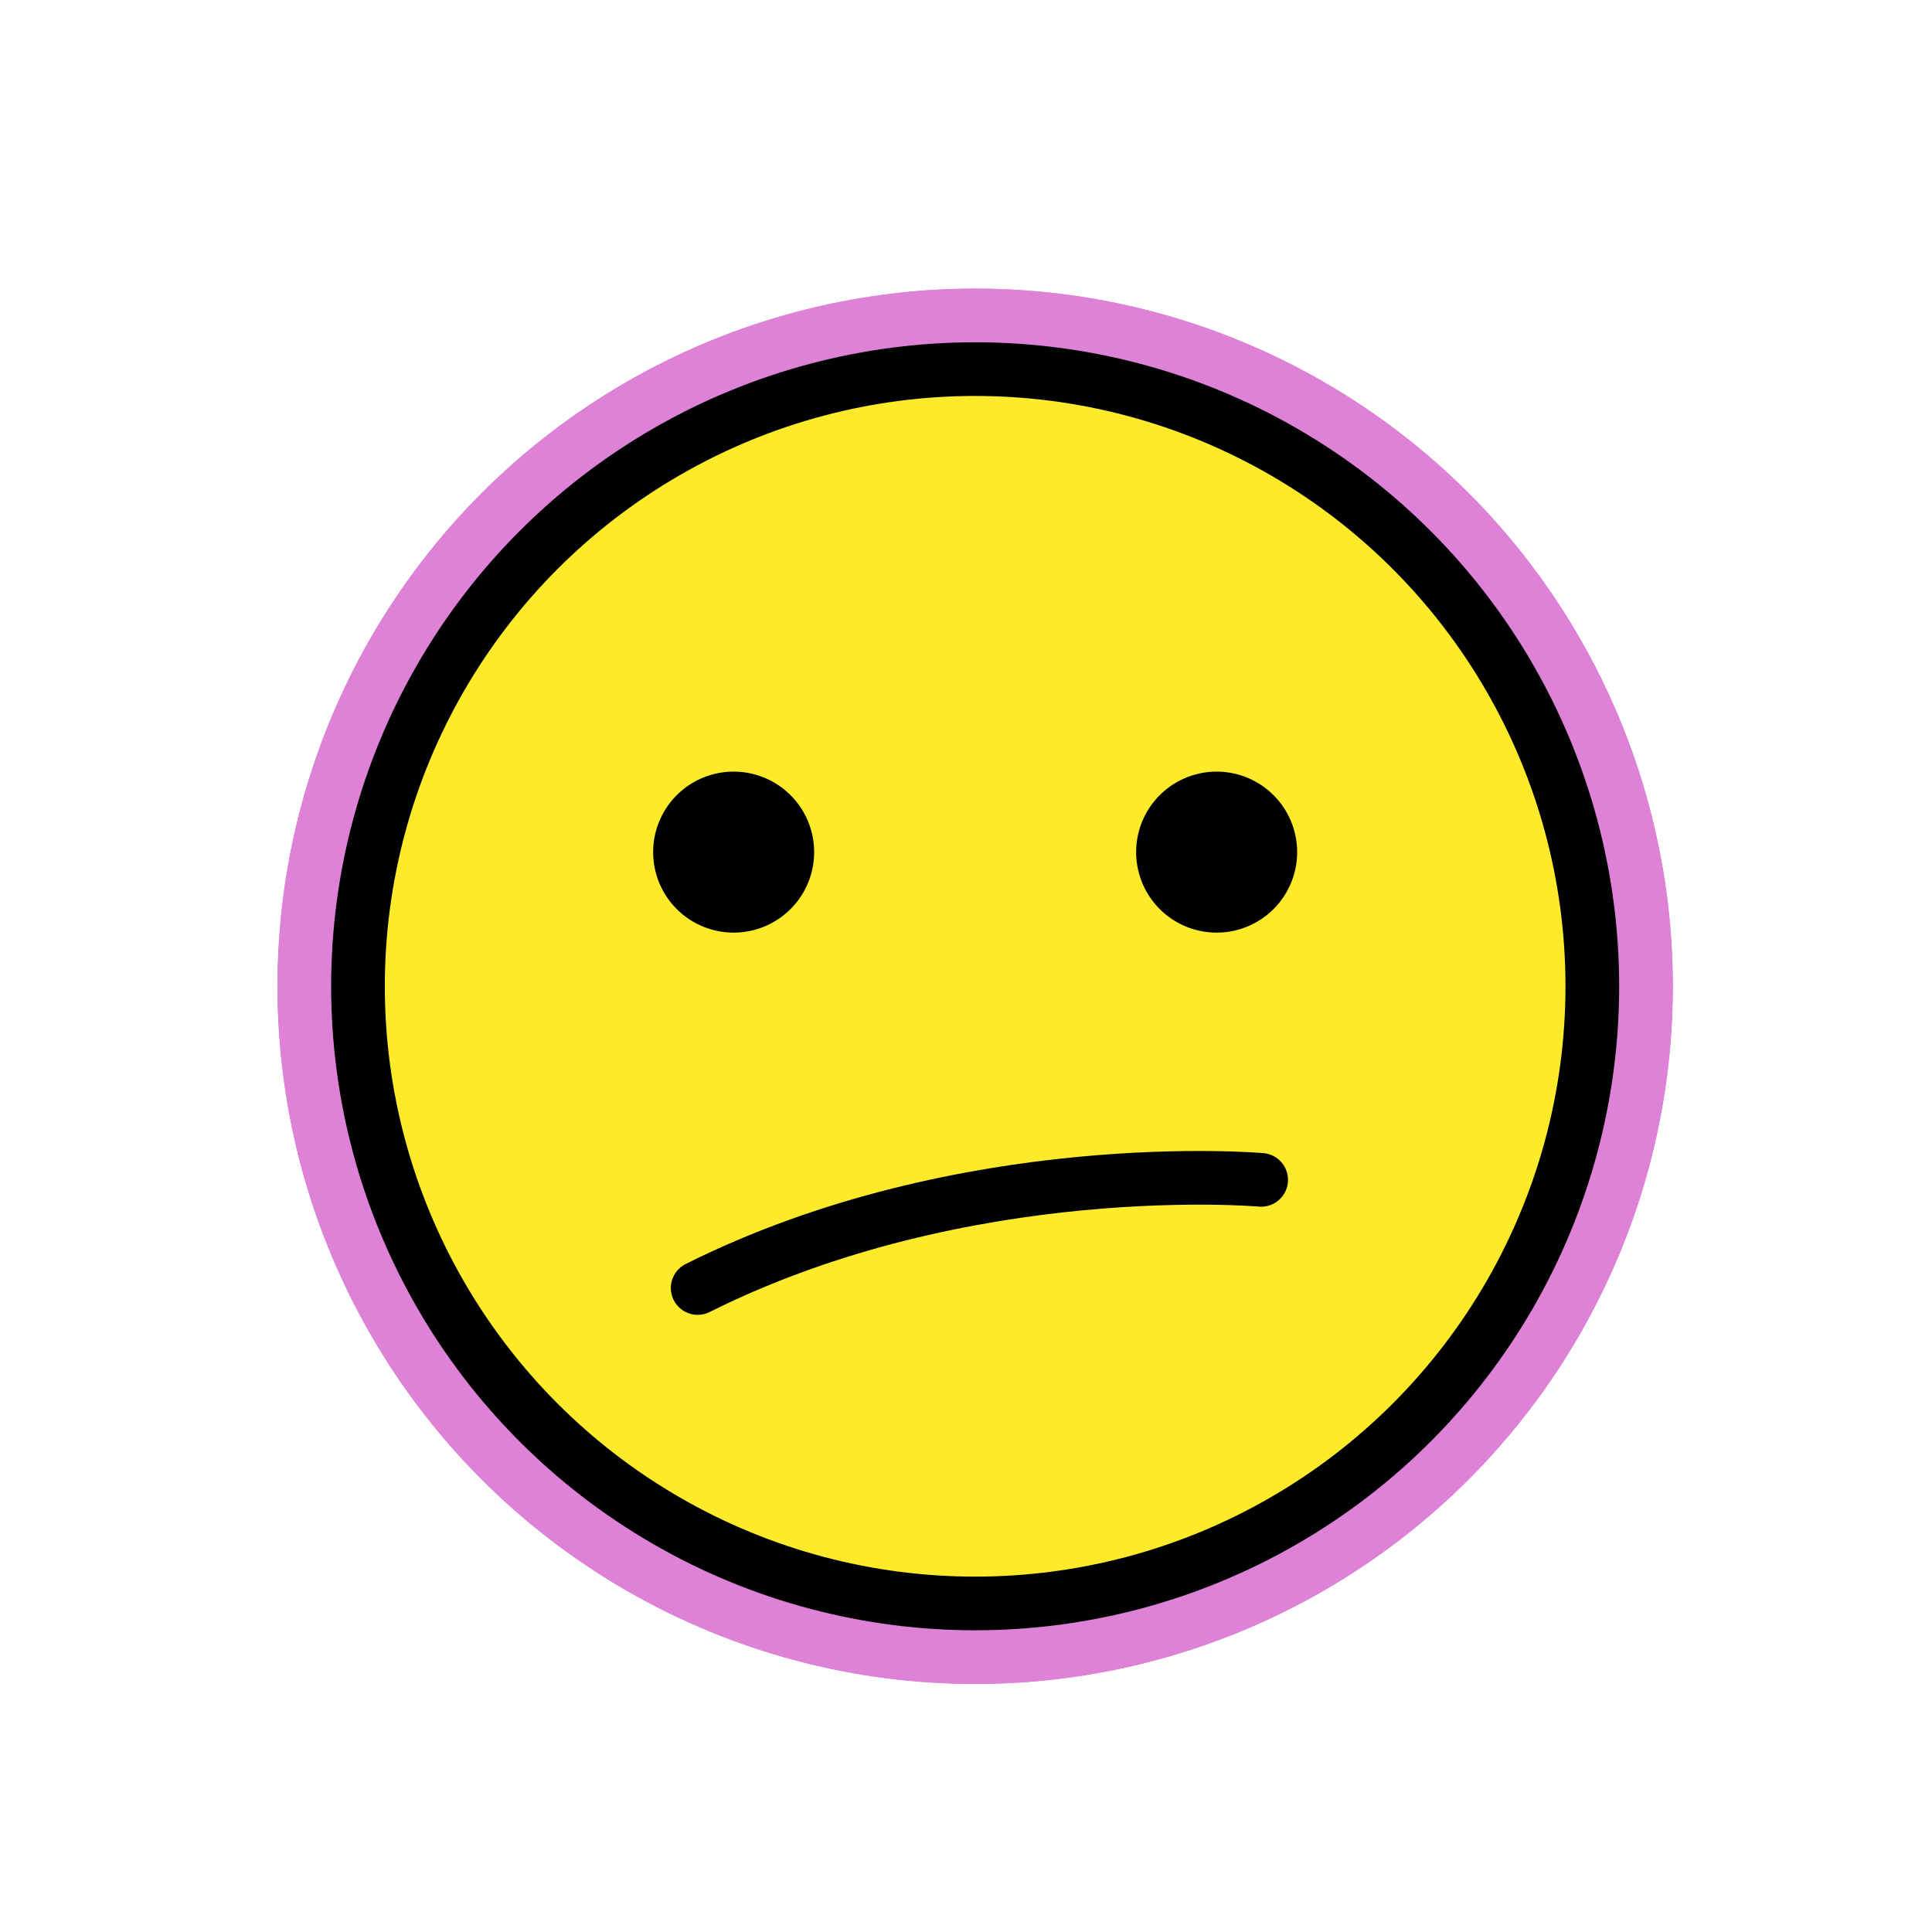 <svg id="emoji" viewBox="0 0 72 72" xmlns="http://www.w3.org/2000/svg">
  
  
<g id="white-padding"><g id="color">
    <circle cx="36.341" cy="36.756" r="23" fill="#dd82d7" stroke="#dd82d7" stroke-width="6" stroke-linecap="round" stroke-linejoin="round"></circle>
  </g><g id="line">
    <circle cx="36.341" cy="36.756" r="23" fill="none" stroke="#dd82d7" stroke-linecap="round" stroke-linejoin="round" stroke-width="6"></circle>
    <path d="M30.341,31.756a3,3,0,1,1-3-3,3.001,3.001,0,0,1,3,3" fill="#dd82d7" stroke="#dd82d7" stroke-width="6"></path>
    <path d="M48.341,31.756a3,3,0,1,1-3-3,3.001,3.001,0,0,1,3,3" fill="#dd82d7" stroke="#dd82d7" stroke-width="6"></path>
    <path fill="none" stroke="#dd82d7" stroke-linecap="round" stroke-linejoin="round" stroke-width="6" d="M26,48c10-5,21-4.03,21-4.03"></path>
  </g></g><g id="emoji-original"><g id="color">
    <circle cx="36.341" cy="36.756" r="23" fill="#fcea2b"></circle>
  </g><g id="line">
    <circle cx="36.341" cy="36.756" r="23" fill="none" stroke="#000" stroke-linecap="round" stroke-linejoin="round" stroke-width="2"></circle>
    <path d="M30.341,31.756a3,3,0,1,1-3-3,3.001,3.001,0,0,1,3,3"></path>
    <path d="M48.341,31.756a3,3,0,1,1-3-3,3.001,3.001,0,0,1,3,3"></path>
    <path fill="none" stroke="#000" stroke-linecap="round" stroke-linejoin="round" stroke-width="2" d="M26,48c10-5,21-4.03,21-4.03"></path>
  </g></g></svg>
